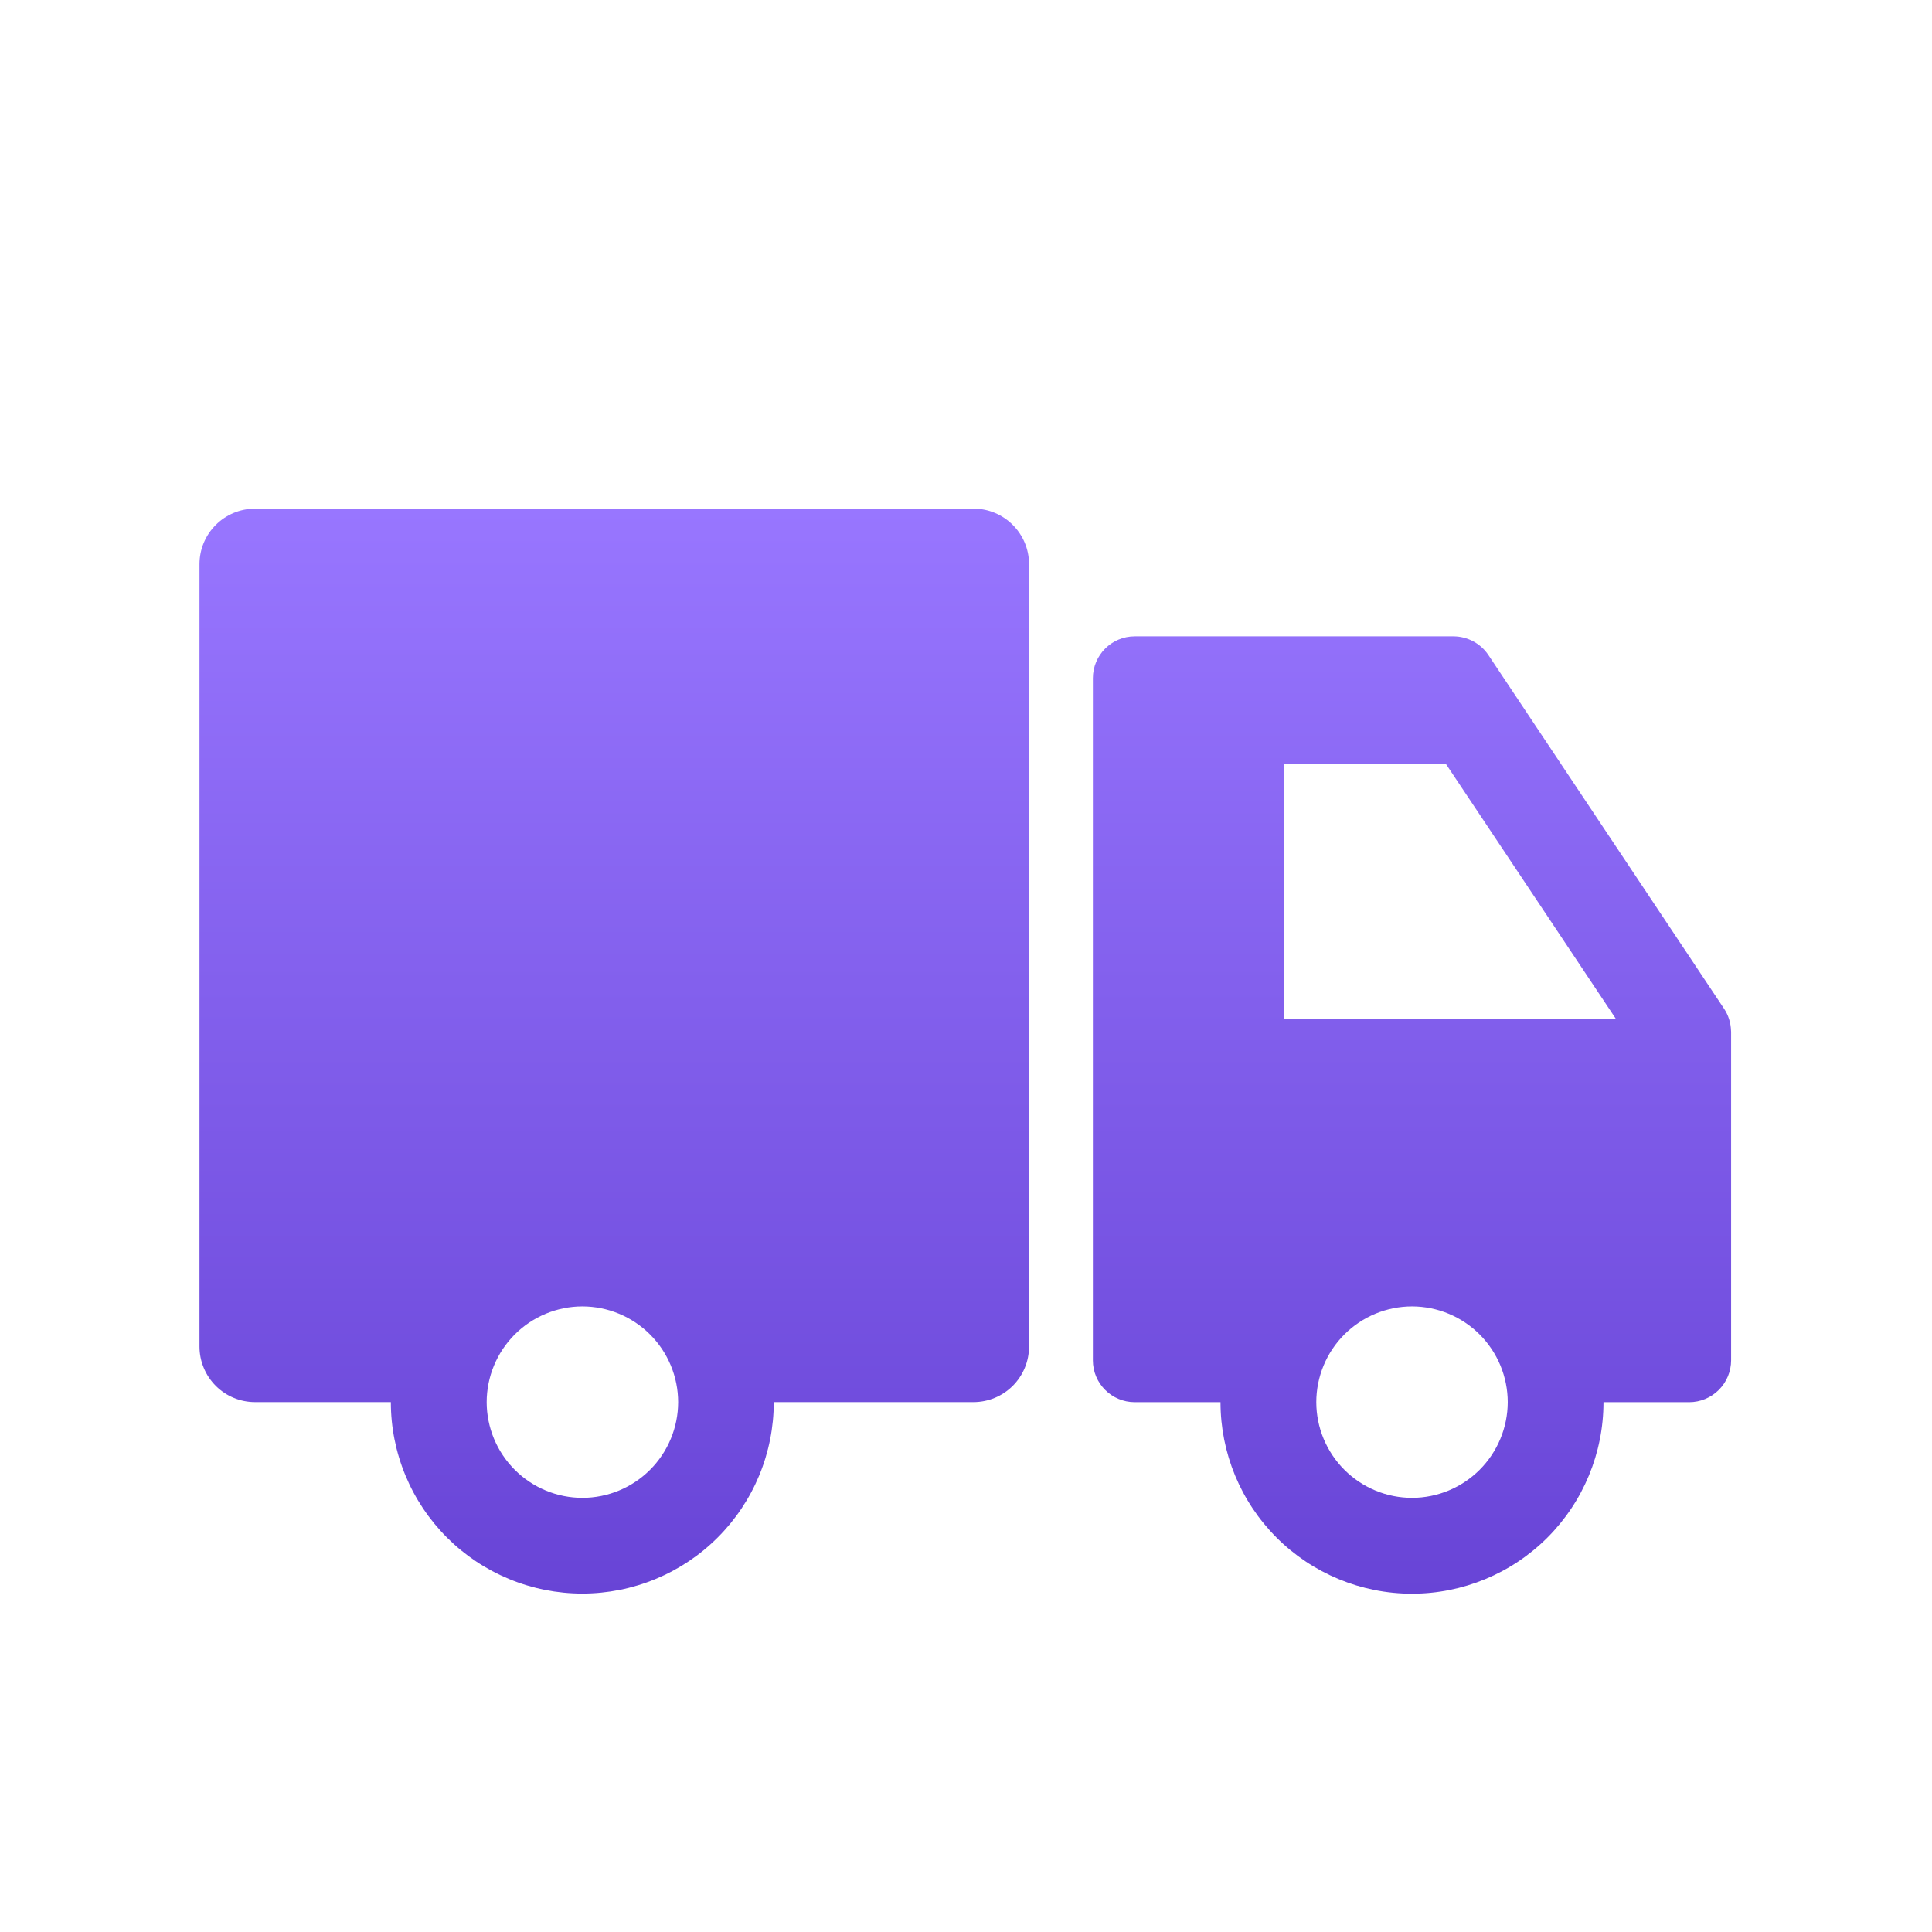 <svg width="100" height="100" viewBox="0 0 100 100" fill="none" xmlns="http://www.w3.org/2000/svg">
<g id="icon_delivery_service">
<g id="Frame" filter="url(#filter0_d_405_20307)">
<path id="Vector" d="M89.598 49.347C89.584 48.943 89.463 48.547 89.236 48.208L77.032 29.895C76.63 29.299 75.95 28.937 75.228 28.937H58.733C57.537 28.937 56.567 29.909 56.567 31.105V66.411C56.567 67.606 57.539 68.577 58.737 68.577H63.173C63.173 71.206 64.217 73.727 66.076 75.586C67.935 77.444 70.456 78.489 73.084 78.489C75.713 78.489 78.234 77.444 80.093 75.586C81.952 73.727 82.996 71.206 82.996 68.577H87.434C88.008 68.576 88.559 68.347 88.966 67.941C89.372 67.535 89.601 66.984 89.602 66.409V49.41L89.598 49.347V49.347ZM66.48 48.756V35.541H74.84L83.651 48.756H66.482H66.48ZM73.087 73.528C71.774 73.527 70.514 73.005 69.585 72.076C68.656 71.148 68.133 69.889 68.131 68.575C68.133 67.261 68.655 66.001 69.584 65.072C70.513 64.143 71.773 63.62 73.087 63.619C74.4 63.621 75.659 64.144 76.587 65.073C77.515 66.002 78.038 67.26 78.04 68.573C78.038 69.886 77.516 71.145 76.588 72.074C75.659 73.003 74.4 73.526 73.087 73.528V73.528ZM50.39 22.328H13.202C11.613 22.328 10.325 23.615 10.325 25.204V65.695C10.325 66.073 10.399 66.447 10.544 66.796C10.688 67.146 10.9 67.463 11.167 67.73C11.434 67.998 11.751 68.21 12.101 68.354C12.45 68.499 12.824 68.573 13.202 68.573H20.23C20.23 69.875 20.486 71.163 20.985 72.366C21.483 73.568 22.213 74.66 23.133 75.58C24.053 76.501 25.146 77.23 26.348 77.728C27.551 78.226 28.839 78.482 30.141 78.482C31.442 78.482 32.731 78.226 33.933 77.728C35.135 77.23 36.228 76.501 37.148 75.58C38.069 74.66 38.799 73.568 39.297 72.366C39.795 71.163 40.051 69.875 40.051 68.573H50.386C51.149 68.573 51.881 68.27 52.42 67.731C52.959 67.192 53.263 66.46 53.263 65.697V25.202C53.263 23.615 51.977 22.326 50.386 22.326L50.39 22.328ZM30.142 73.528C28.83 73.526 27.571 73.003 26.643 72.075C25.715 71.147 25.192 69.888 25.19 68.575C25.192 67.262 25.714 66.003 26.642 65.074C27.57 64.145 28.829 63.621 30.142 63.619C31.456 63.62 32.716 64.143 33.645 65.072C34.575 66 35.098 67.26 35.101 68.573C35.099 69.887 34.576 71.147 33.647 72.076C32.718 73.004 31.458 73.527 30.144 73.528H30.142Z" fill="url(#paint0_linear_405_20307)"/>
</g>
</g>
<defs>
<filter id="filter0_d_405_20307" x="0" y="16" width="100" height="77" filterUnits="userSpaceOnUse" color-interpolation-filters="sRGB">
<feFlood flood-opacity="0" result="BackgroundImageFix"/>
<feColorMatrix in="SourceAlpha" type="matrix" values="0 0 0 0 0 0 0 0 0 0 0 0 0 0 0 0 0 0 127 0" result="hardAlpha"/>
<feOffset dy="4"/>
<feGaussianBlur stdDeviation="5"/>
<feComposite in2="hardAlpha" operator="out"/>
<feColorMatrix type="matrix" values="0 0 0 0 0.416 0 0 0 0 0.275 0 0 0 0 0.847 0 0 0 0.25 0"/>
<feBlend mode="normal" in2="BackgroundImageFix" result="effect1_dropShadow_405_20307"/>
<feBlend mode="normal" in="SourceGraphic" in2="effect1_dropShadow_405_20307" result="shape"/>
</filter>
<linearGradient id="paint0_linear_405_20307" x1="49.964" y1="22.326" x2="49.964" y2="78.489" gradientUnits="userSpaceOnUse">
<stop stop-color="#9876FF"/>
<stop offset="1" stop-color="#6844D6"/>
</linearGradient>
</defs>
</svg>
